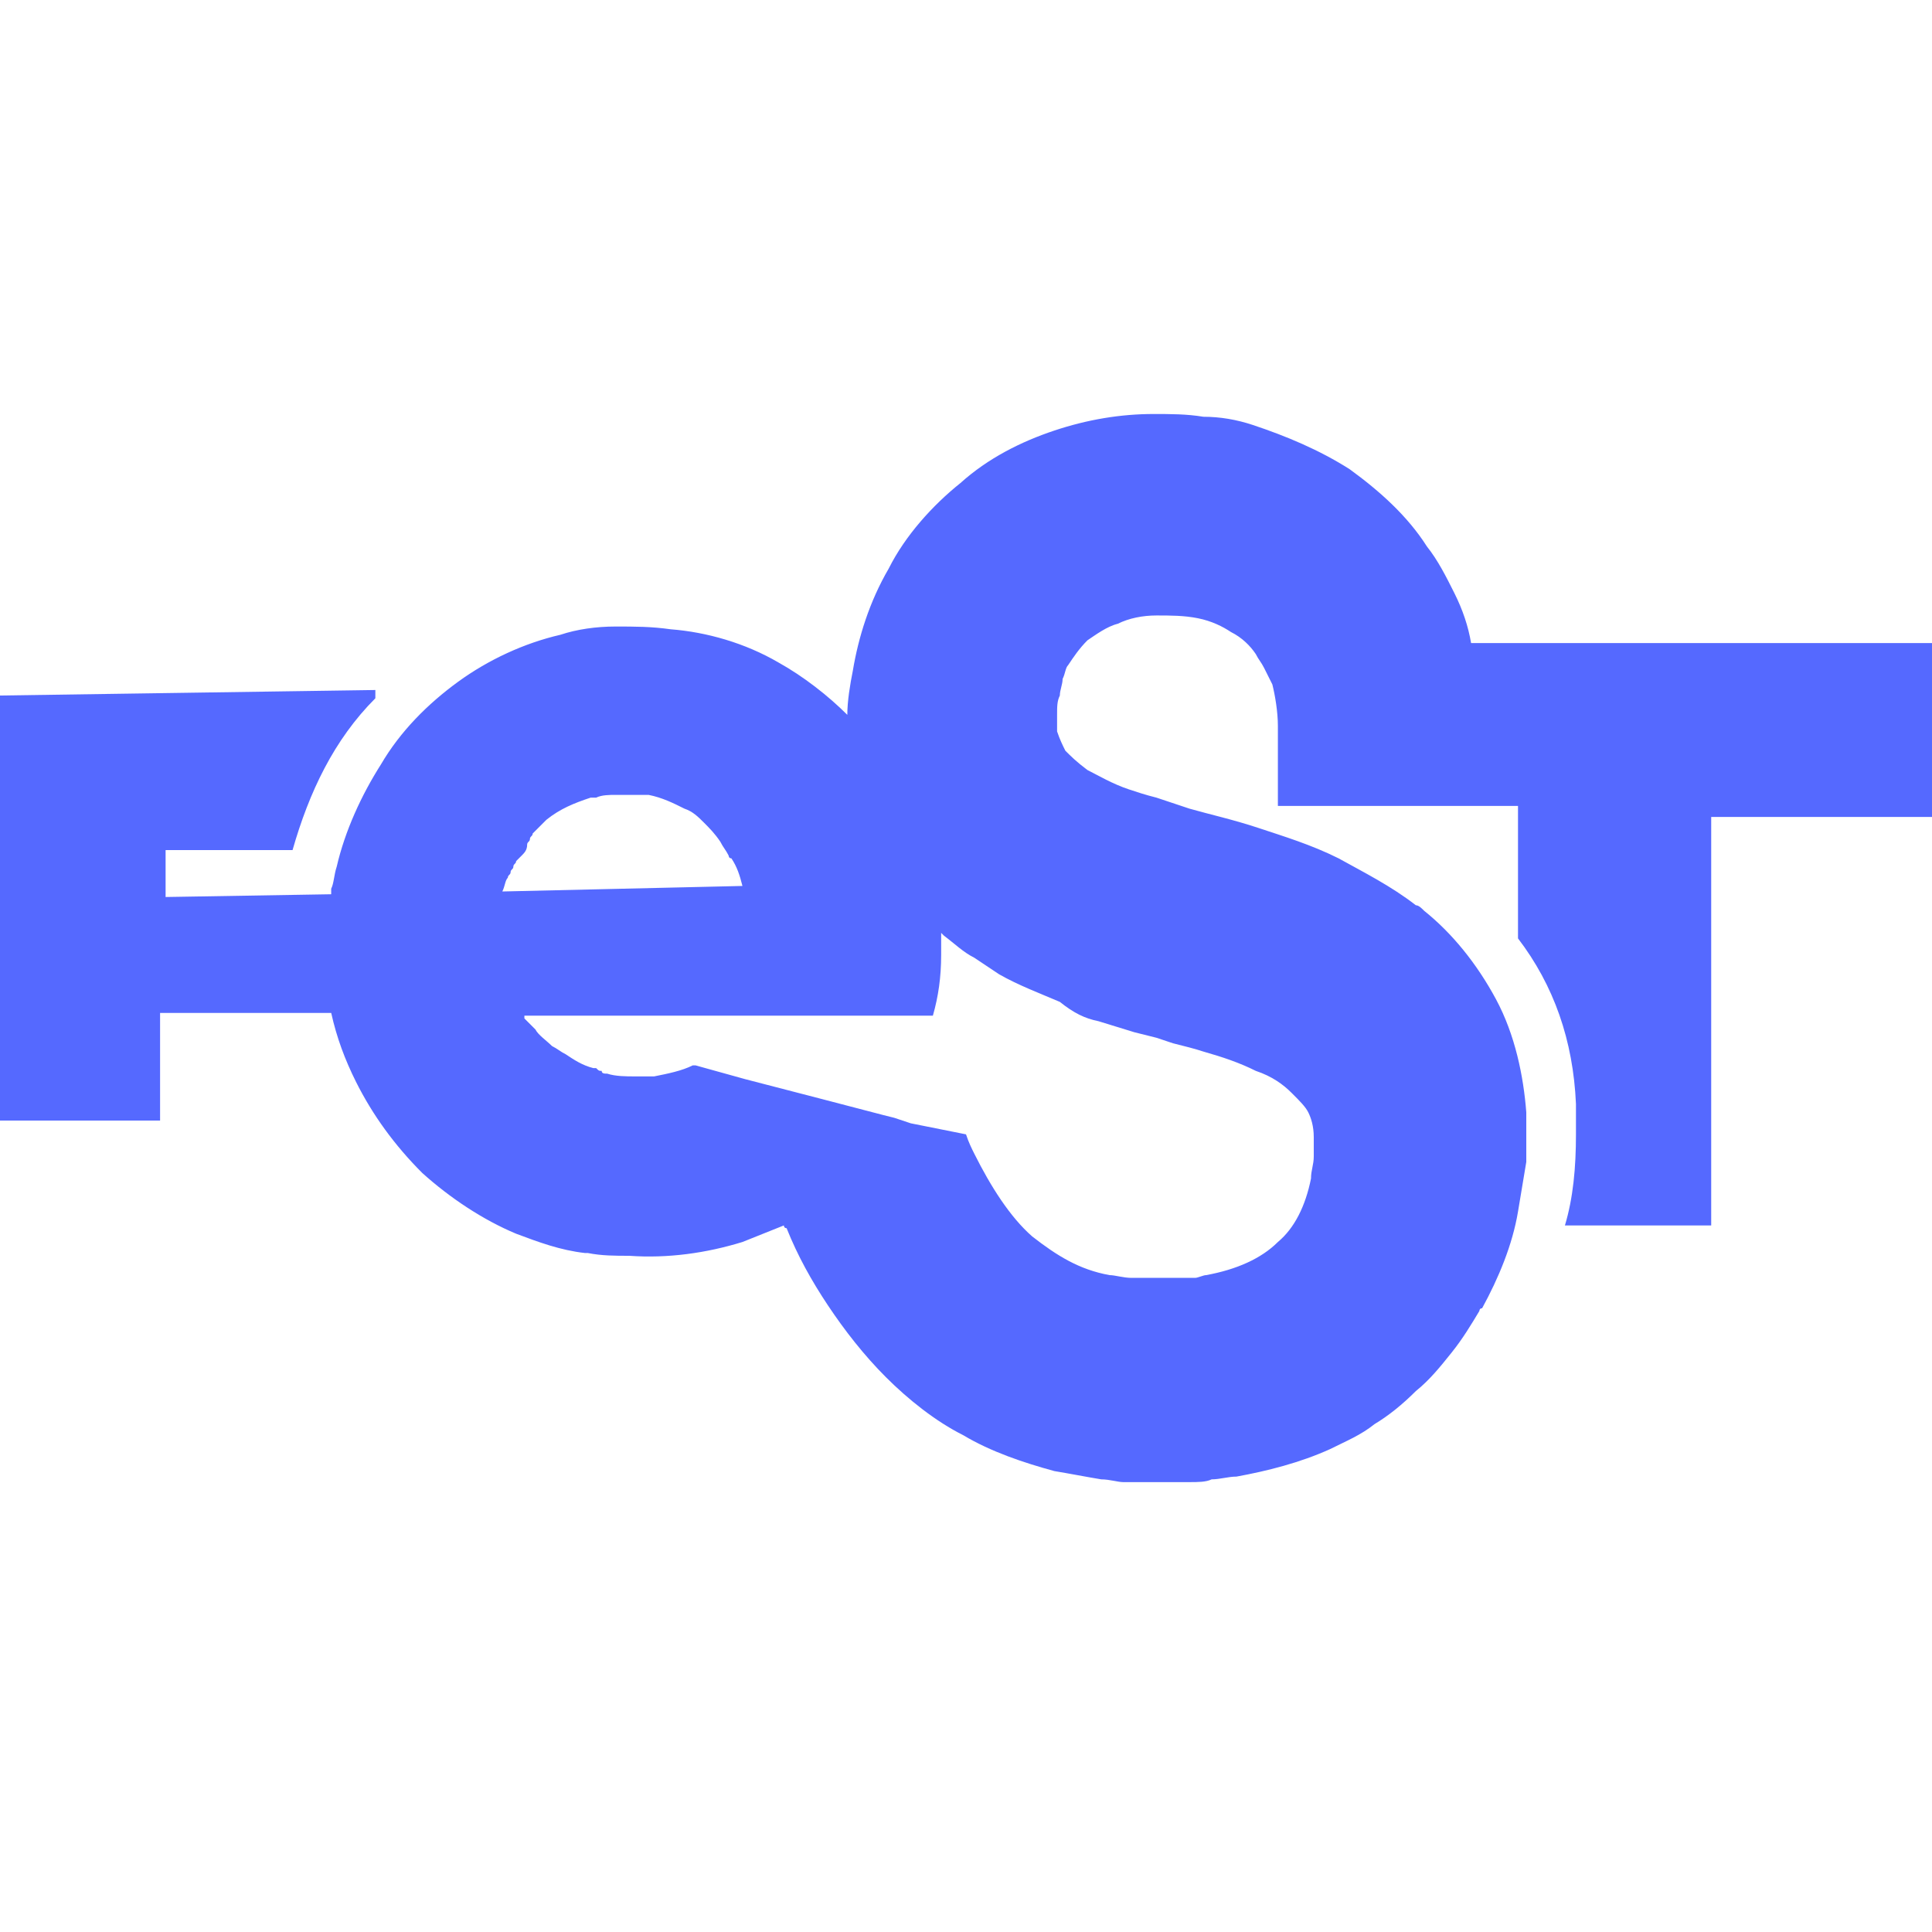 <?xml version="1.0" encoding="utf-8"?>
<!-- Generator: Adobe Illustrator 24.3.0, SVG Export Plug-In . SVG Version: 6.00 Build 0)  -->
<svg version="1.1" id="Layer_1" xmlns="http://www.w3.org/2000/svg" xmlns:xlink="http://www.w3.org/1999/xlink" x="0px" y="0px"
	 viewBox="0 0 70 70" style="enable-background:new 0 0 70 70;" xml:space="preserve">
<style type="text/css">
	.st0{fill:#5569FF;}
</style>
<path class="st0" d="M53.3,23.3c-0.1-0.6-0.3-1.2-0.6-1.8c-0.3-0.6-0.6-1.2-1-1.7c-0.7-1.1-1.7-2-2.8-2.8c-1.1-0.7-2.3-1.2-3.5-1.6
	c-0.6-0.2-1.2-0.3-1.8-0.3C43,15,42.4,15,41.8,15c-1.2,0-2.4,0.2-3.6,0.6c-1.2,0.4-2.4,1-3.4,1.9c-1,0.8-2,1.9-2.6,3.1
	c-0.7,1.2-1.1,2.5-1.3,3.7c-0.1,0.5-0.2,1.1-0.2,1.6c-0.7-0.7-1.6-1.4-2.5-1.9c-1.2-0.7-2.6-1.1-3.9-1.2c-0.7-0.1-1.3-0.1-2-0.1
	c-0.7,0-1.4,0.1-2,0.3c-1.3,0.3-2.6,0.9-3.7,1.7c-1.1,0.8-2.1,1.8-2.8,3c-0.7,1.1-1.3,2.4-1.6,3.7c-0.1,0.3-0.1,0.6-0.2,0.8h0
	c0,0.1,0,0.1,0,0.2l-6,0.1l0-1.7h4.6c0.6-2.1,1.5-4,3-5.5v-0.3L0,25.2v15.4h5.8v-3.9l6.2,0h0c0.2,0.9,0.5,1.7,0.9,2.5
	c0.6,1.2,1.4,2.3,2.4,3.3c1,0.9,2.2,1.7,3.4,2.2c0.8,0.3,1.6,0.6,2.5,0.7c0,0,0.1,0,0.1,0c0.5,0.1,1,0.1,1.5,0.1
	c1.4,0.1,2.8-0.1,4.1-0.5c0.5-0.2,1-0.4,1.5-0.6c0,0,0,0.1,0.1,0.1c0.4,1,0.9,1.9,1.5,2.8c0.6,0.9,1.3,1.8,2.1,2.6
	c0.8,0.8,1.8,1.6,2.8,2.1c1,0.6,2.2,1,3.3,1.3c0.6,0.1,1.1,0.2,1.7,0.3c0.3,0,0.6,0.1,0.8,0.1c0.1,0,0.3,0,0.4,0l0.2,0l0.2,0l0.8,0
	c0.3,0,0.6,0,0.8,0c0.3,0,0.6,0,0.8-0.1c0.3,0,0.6-0.1,0.9-0.1c1.1-0.2,2.3-0.5,3.4-1c0.6-0.3,1.1-0.5,1.6-0.9
	c0.5-0.3,1-0.7,1.5-1.2c0.5-0.4,0.9-0.9,1.3-1.4c0.4-0.5,0.7-1,1-1.5c0,0,0-0.1,0.1-0.1c0.6-1.1,1.1-2.3,1.3-3.5
	c0.1-0.6,0.2-1.2,0.3-1.8c0-0.3,0-0.6,0-0.9l0-0.2c0-0.1,0-0.1,0-0.2c0-0.2,0-0.3,0-0.5c-0.1-1.3-0.4-2.8-1.1-4.1
	c-0.7-1.3-1.6-2.4-2.6-3.2c-0.1-0.1-0.2-0.2-0.3-0.2c-0.9-0.7-1.9-1.2-2.8-1.7c-1-0.5-2-0.8-2.9-1.1c-0.9-0.3-1.8-0.5-2.5-0.7
	l-1.2-0.4c-0.4-0.1-0.7-0.2-1-0.3c-0.6-0.2-1.1-0.5-1.5-0.7c-0.4-0.3-0.6-0.5-0.8-0.7c-0.1-0.2-0.2-0.4-0.3-0.7c0-0.1,0-0.2,0-0.3
	c0-0.1,0-0.2,0-0.3c0-0.3,0-0.5,0.1-0.7c0-0.2,0.1-0.4,0.1-0.6c0.1-0.2,0.1-0.4,0.2-0.5c0.2-0.3,0.4-0.6,0.7-0.9
	c0.3-0.2,0.7-0.5,1.1-0.6c0.4-0.2,0.9-0.3,1.4-0.3c0.5,0,1,0,1.5,0.1c0.5,0.1,0.9,0.3,1.2,0.5c0.4,0.2,0.7,0.5,0.9,0.8
	c0.1,0.2,0.2,0.3,0.3,0.5c0.1,0.2,0.2,0.4,0.3,0.6c0.1,0.4,0.2,1,0.2,1.5v2.9H55v4.8c1.3,1.7,2,3.7,2.1,6c0,0.3,0,0.6,0,1v0.1
	c0,1.2-0.1,2.3-0.4,3.3H62V29.6h8v-6.3H53.3z M18.2,32.3c0.1-0.2,0.1-0.4,0.2-0.5c0-0.1,0.1-0.1,0.1-0.2c0-0.1,0.1-0.1,0.1-0.2
	c0-0.1,0.1-0.1,0.1-0.2c0,0,0.1-0.1,0.1-0.1c0,0,0.1-0.1,0.1-0.1c0.1-0.1,0.2-0.2,0.2-0.4c0-0.1,0.1-0.1,0.1-0.2
	c0-0.1,0.1-0.1,0.1-0.2c0,0,0,0,0,0c0,0,0.1-0.1,0.1-0.1c0,0,0.1-0.1,0.1-0.1c0,0,0.1-0.1,0.1-0.1c0.1-0.1,0.1-0.1,0.2-0.2
	c0.5-0.4,1-0.6,1.6-0.8c0.1,0,0.1,0,0.2,0c0.2-0.1,0.5-0.1,0.7-0.1c0,0,0,0,0,0c0,0,0.1,0,0.1,0c0.1,0,0.1,0,0.2,0h0
	c0.2,0,0.4,0,0.5,0c0.1,0,0.1,0,0.2,0c0.1,0,0.2,0,0.2,0c0.5,0.1,0.9,0.3,1.3,0.5c0.3,0.1,0.5,0.3,0.7,0.5c0.2,0.2,0.4,0.4,0.6,0.7
	c0.1,0.2,0.2,0.3,0.3,0.5c0,0,0,0.1,0.1,0.1c0.2,0.3,0.3,0.6,0.4,1L18.2,32.3z M39.8,37l1.3,0.4l0.4,0.1l0.4,0.1l0.6,0.2
	c0.4,0.1,0.8,0.2,1.1,0.3c0.7,0.2,1.3,0.4,1.9,0.7c0.6,0.2,1,0.5,1.3,0.8c0.3,0.3,0.5,0.5,0.6,0.7c0.1,0.2,0.2,0.5,0.2,0.9
	c0,0,0,0.1,0,0.1v0.1l0,0.1c0,0.1,0,0.3,0,0.4c0,0.3-0.1,0.5-0.1,0.8c-0.2,1-0.6,1.8-1.2,2.3c-0.6,0.6-1.5,1-2.6,1.2
	c-0.1,0-0.3,0.1-0.4,0.1c-0.1,0-0.3,0-0.4,0c-0.1,0-0.3,0-0.5,0l-0.5,0h-0.3l-0.2,0c-0.1,0-0.3,0-0.4,0c-0.3,0-0.6-0.1-0.8-0.1
	c-1.1-0.2-1.9-0.7-2.8-1.4c-0.8-0.7-1.5-1.8-2.1-3c-0.1-0.2-0.2-0.4-0.3-0.7L33,40.7l-0.6-0.2L32,40.4l-2.3-0.6L27,39.1l-1.8-0.5
	c0,0,0,0-0.1,0c-0.4,0.2-0.9,0.3-1.4,0.4c-0.1,0-0.1,0-0.2,0c-0.1,0-0.2,0-0.2,0c-0.1,0-0.2,0-0.3,0c-0.3,0-0.7,0-1-0.1
	c-0.1,0-0.2,0-0.2-0.1c-0.1,0-0.1,0-0.2-0.1c0,0-0.1,0-0.1,0c-0.4-0.1-0.7-0.3-1-0.5c-0.2-0.1-0.3-0.2-0.5-0.3
	c-0.2-0.2-0.5-0.4-0.6-0.6c0,0,0,0,0,0c-0.1-0.1-0.1-0.1-0.2-0.2c-0.1-0.1-0.1-0.1-0.2-0.2c0,0,0,0,0-0.1l0,0h0l7.9,0l6.9,0
	c0.2-0.7,0.3-1.4,0.3-2.2l0-0.7v-0.1c0,0,0.1,0.1,0.1,0.1c0.4,0.3,0.7,0.6,1.1,0.8c0.3,0.2,0.6,0.4,0.9,0.6c0.7,0.4,1.5,0.7,2.2,1
	C38.9,36.7,39.3,36.9,39.8,37z"/>
</svg>
